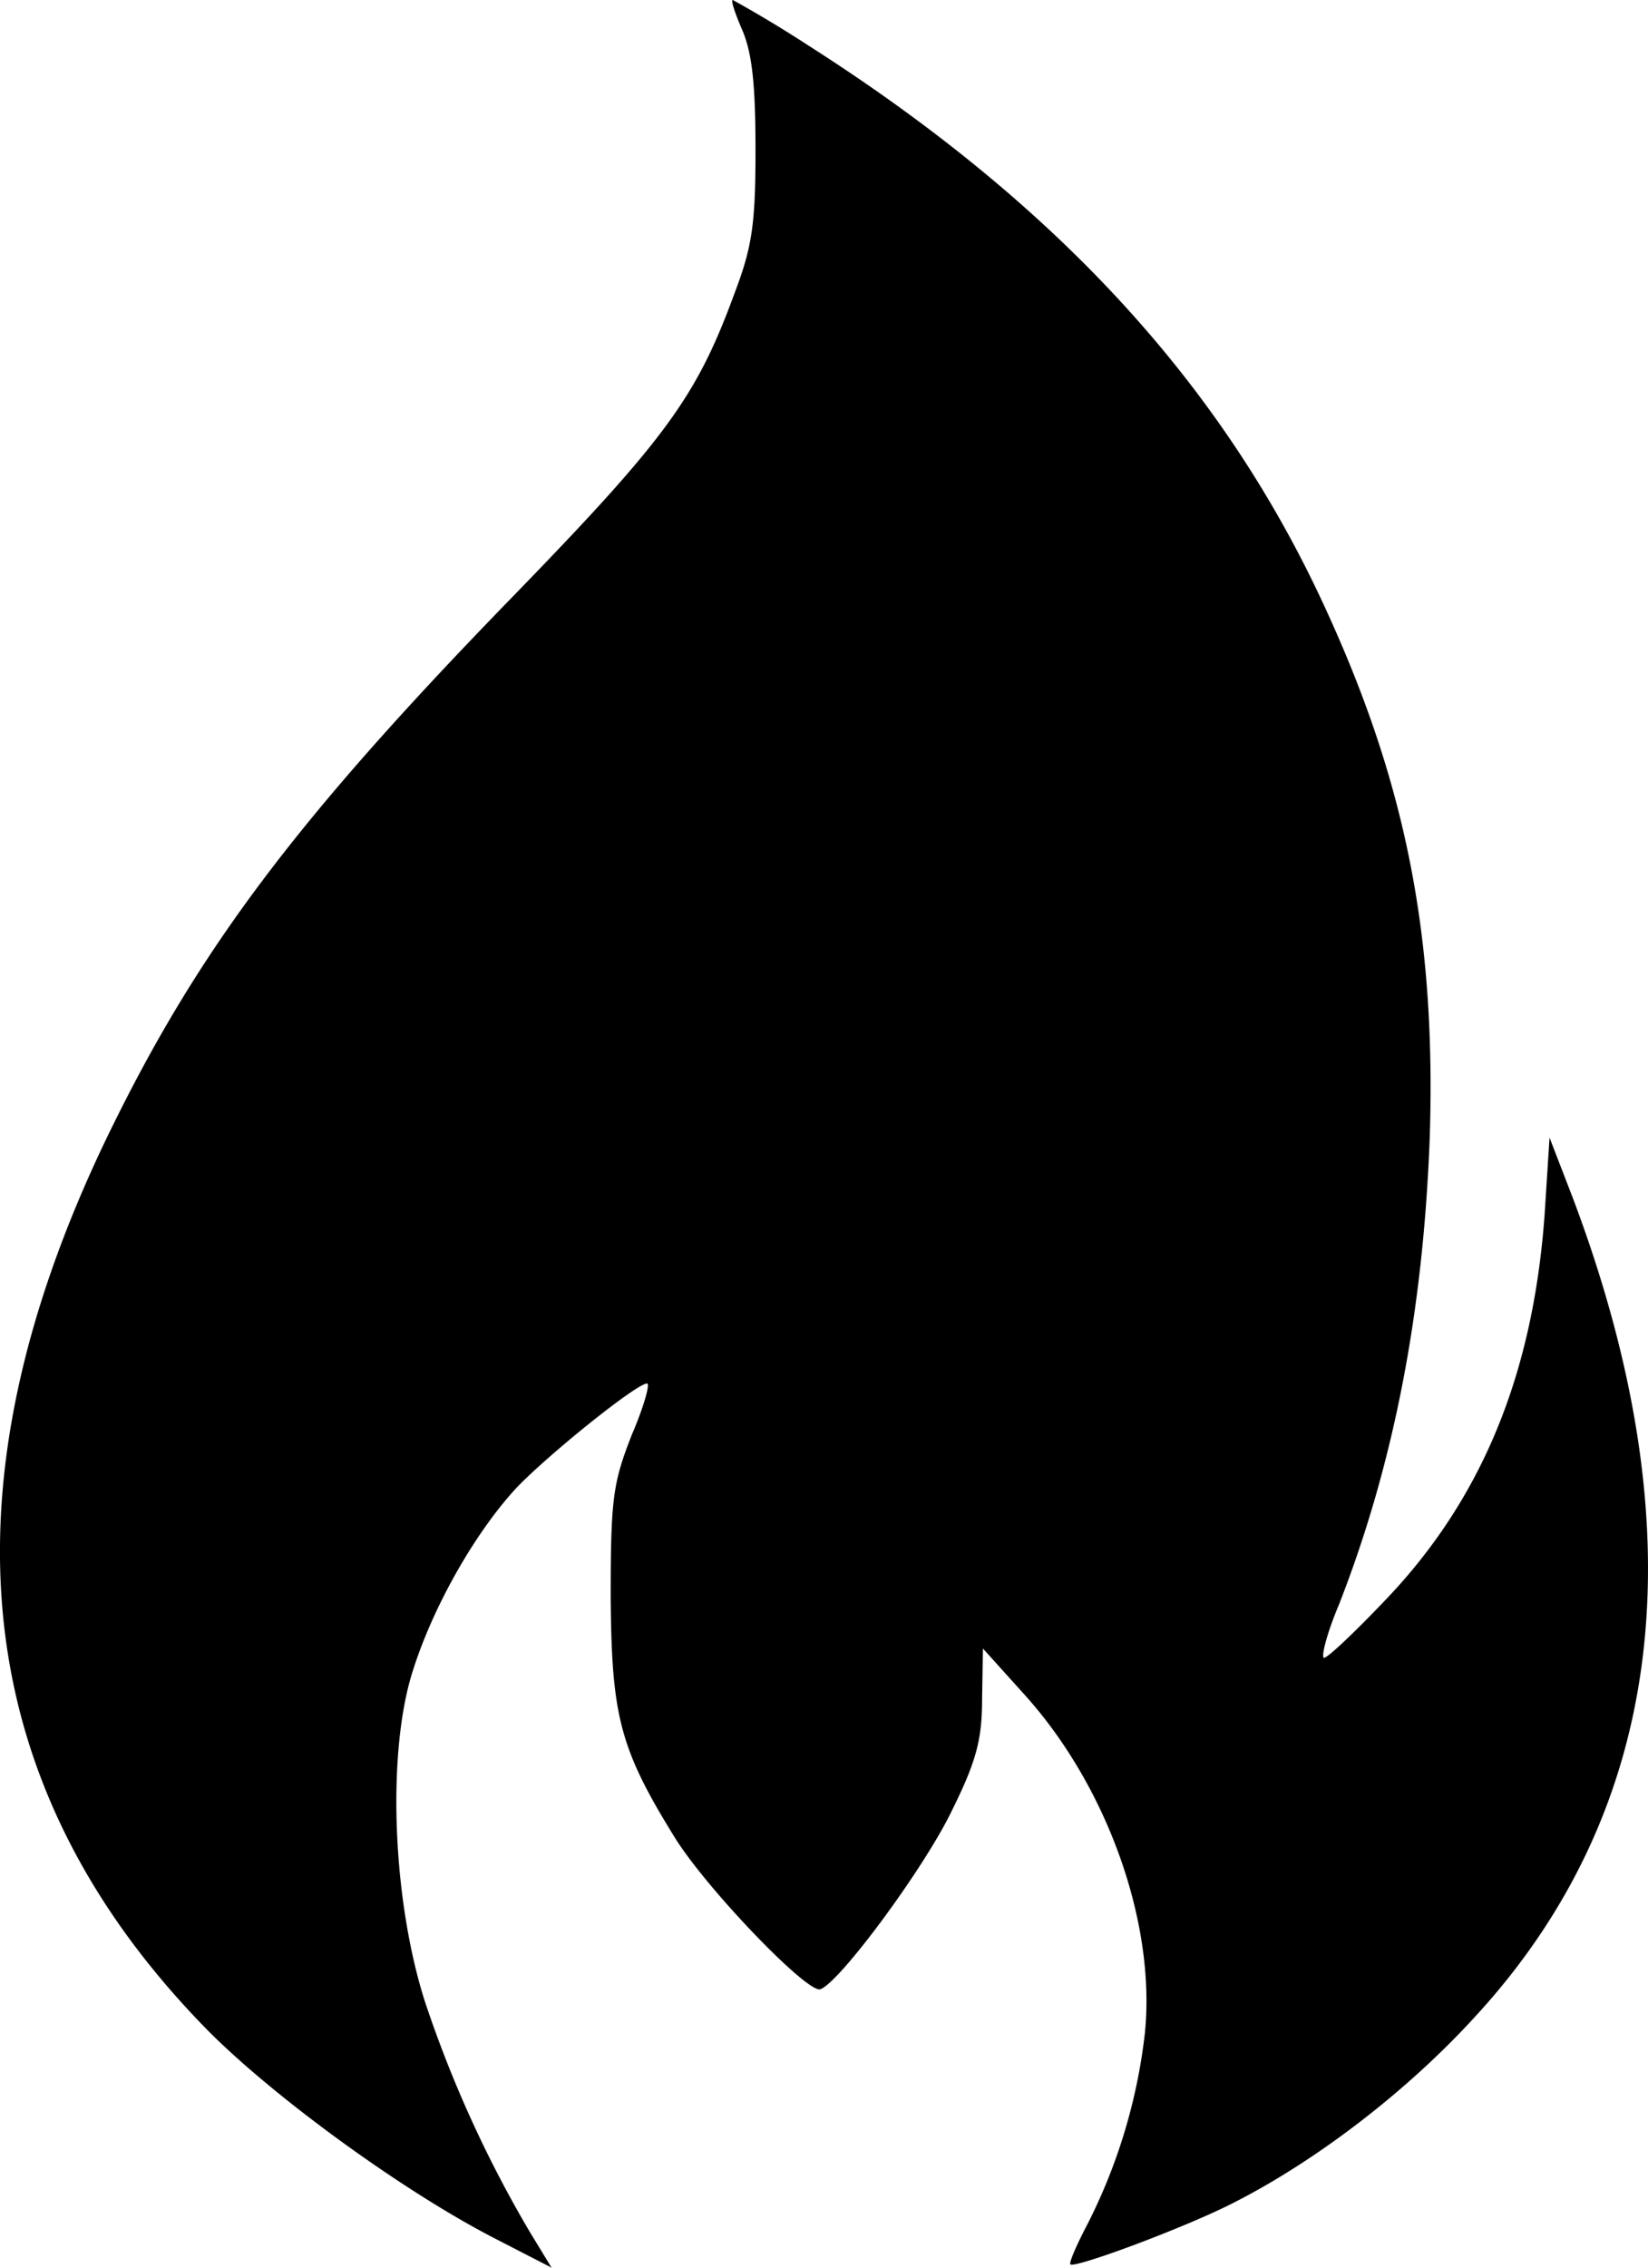 <svg xmlns="http://www.w3.org/2000/svg" viewBox="4 1 16 22"><path d="M11.21 1.3c.094.226.125.533.125 1.155 0 .712-.031.938-.204 1.391-.37 1.01-.668 1.415-2.185 2.975C6.872 8.956 5.93 10.21 5.065 11.98c-1.69 3.468-1.368 6.363.958 8.724.645.647 1.886 1.552 2.782 2.013l.55.283-.212-.348a11.6 11.6 0 0 1-1.022-2.247c-.306-.97-.361-2.337-.133-3.13.188-.638.605-1.382 1.021-1.835.307-.323 1.171-1.018 1.273-1.018.032 0-.031.226-.149.5-.18.462-.204.607-.204 1.561.008 1.165.086 1.48.628 2.353.315.501 1.281 1.504 1.407 1.463.188-.064 1.013-1.18 1.28-1.738.236-.477.291-.687.291-1.083l.008-.485.393.436c.81.89 1.289 2.224 1.179 3.299a5.437 5.437 0 0 1-.558 1.852c-.102.194-.18.372-.165.388.047.04 1.131-.364 1.587-.599.81-.412 1.682-1.083 2.334-1.795 1.862-2.013 2.184-4.697.959-7.947l-.228-.59-.047.735c-.11 1.553-.606 2.765-1.54 3.744-.315.331-.59.59-.606.566-.023-.025.04-.26.15-.518.534-1.366.817-2.846.88-4.528.063-1.997-.244-3.509-1.077-5.271-.998-2.102-2.593-3.816-4.95-5.32A12.2 12.2 0 0 0 11.115 1c-.023 0 .024.137.095.3z"/></svg>